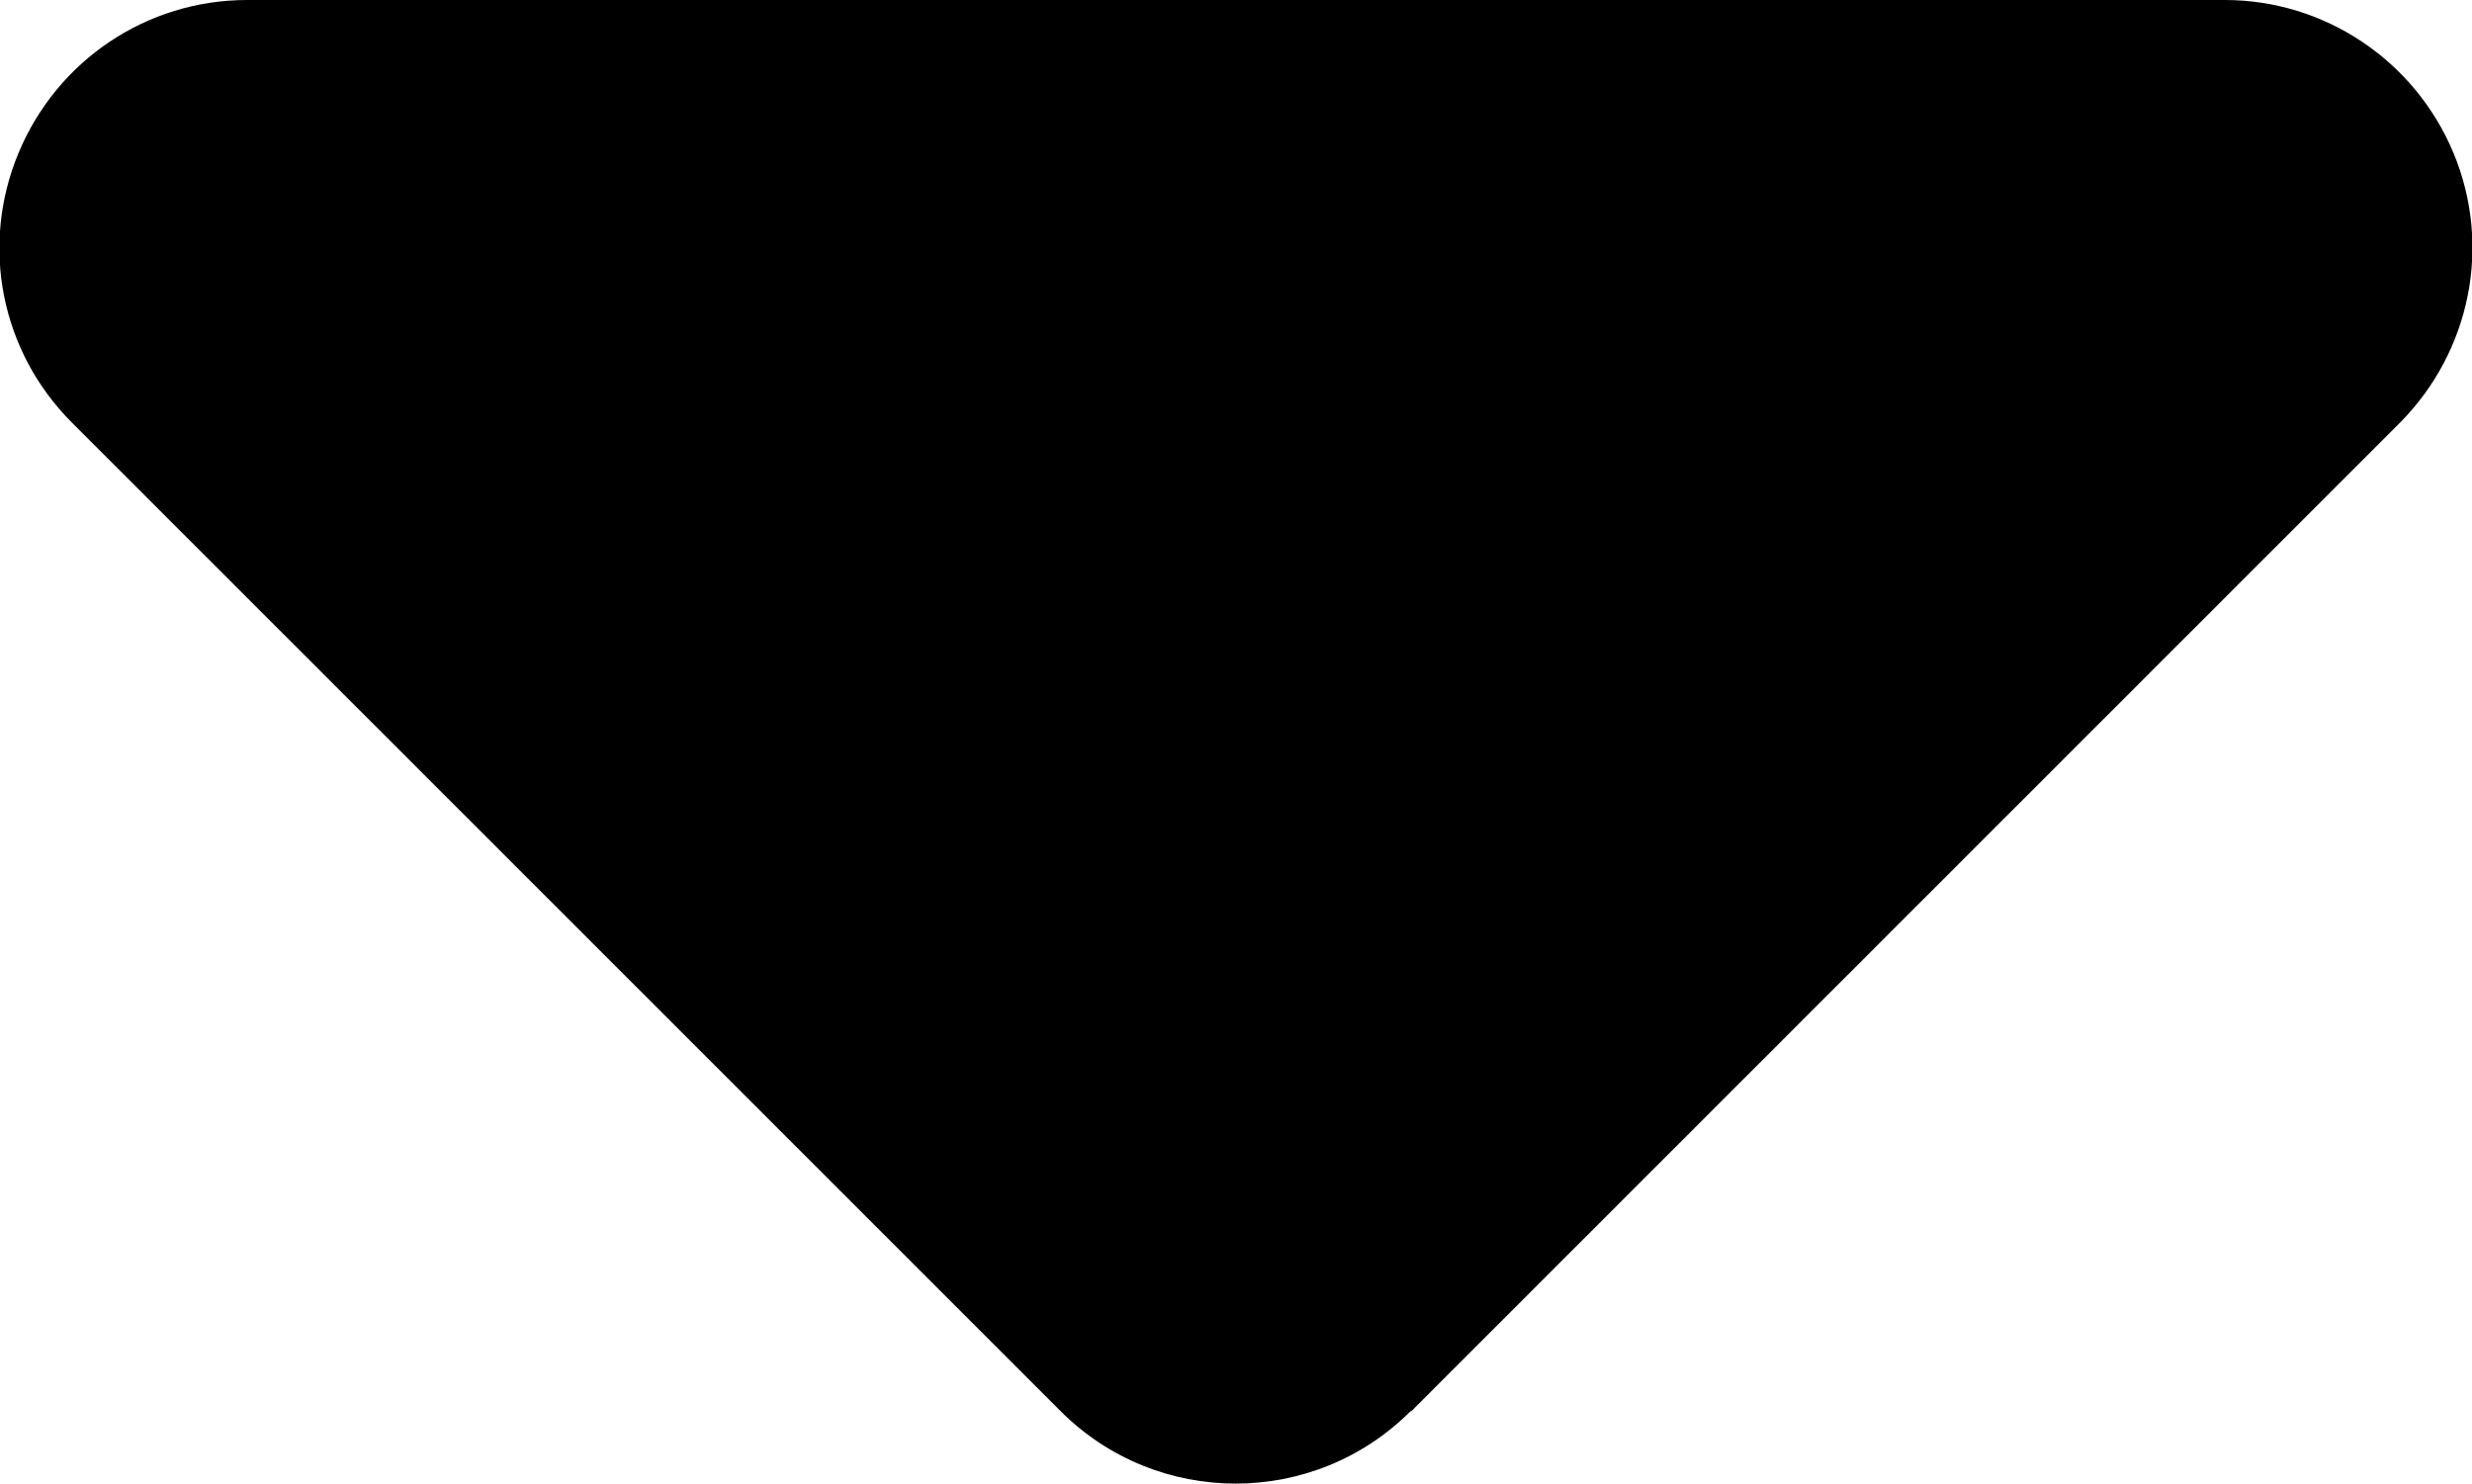 <?xml version="1.0" encoding="utf-8"?>
<!-- Generator: Adobe Illustrator 25.1.0, SVG Export Plug-In . SVG Version: 6.00 Build 0)  -->
<svg version="1.1" id="레이어_1" xmlns="http://www.w3.org/2000/svg" xmlns:xlink="http://www.w3.org/1999/xlink" x="0px"
	 y="0px" viewBox="0 0 320 192.1" style="enable-background:new 0 0 320 192.1;" xml:space="preserve">
<path d="M182.6,182.7c-12.5,12.5-32.8,12.5-45.3,0l-128-128C0.1,45.5-2.6,31.8,2.4,19.8S19,0,32,0h256c12.9,0,24.6,7.8,29.6,19.8
	s2.2,25.7-6.9,34.9l-128,128H182.6z"/>
</svg>
